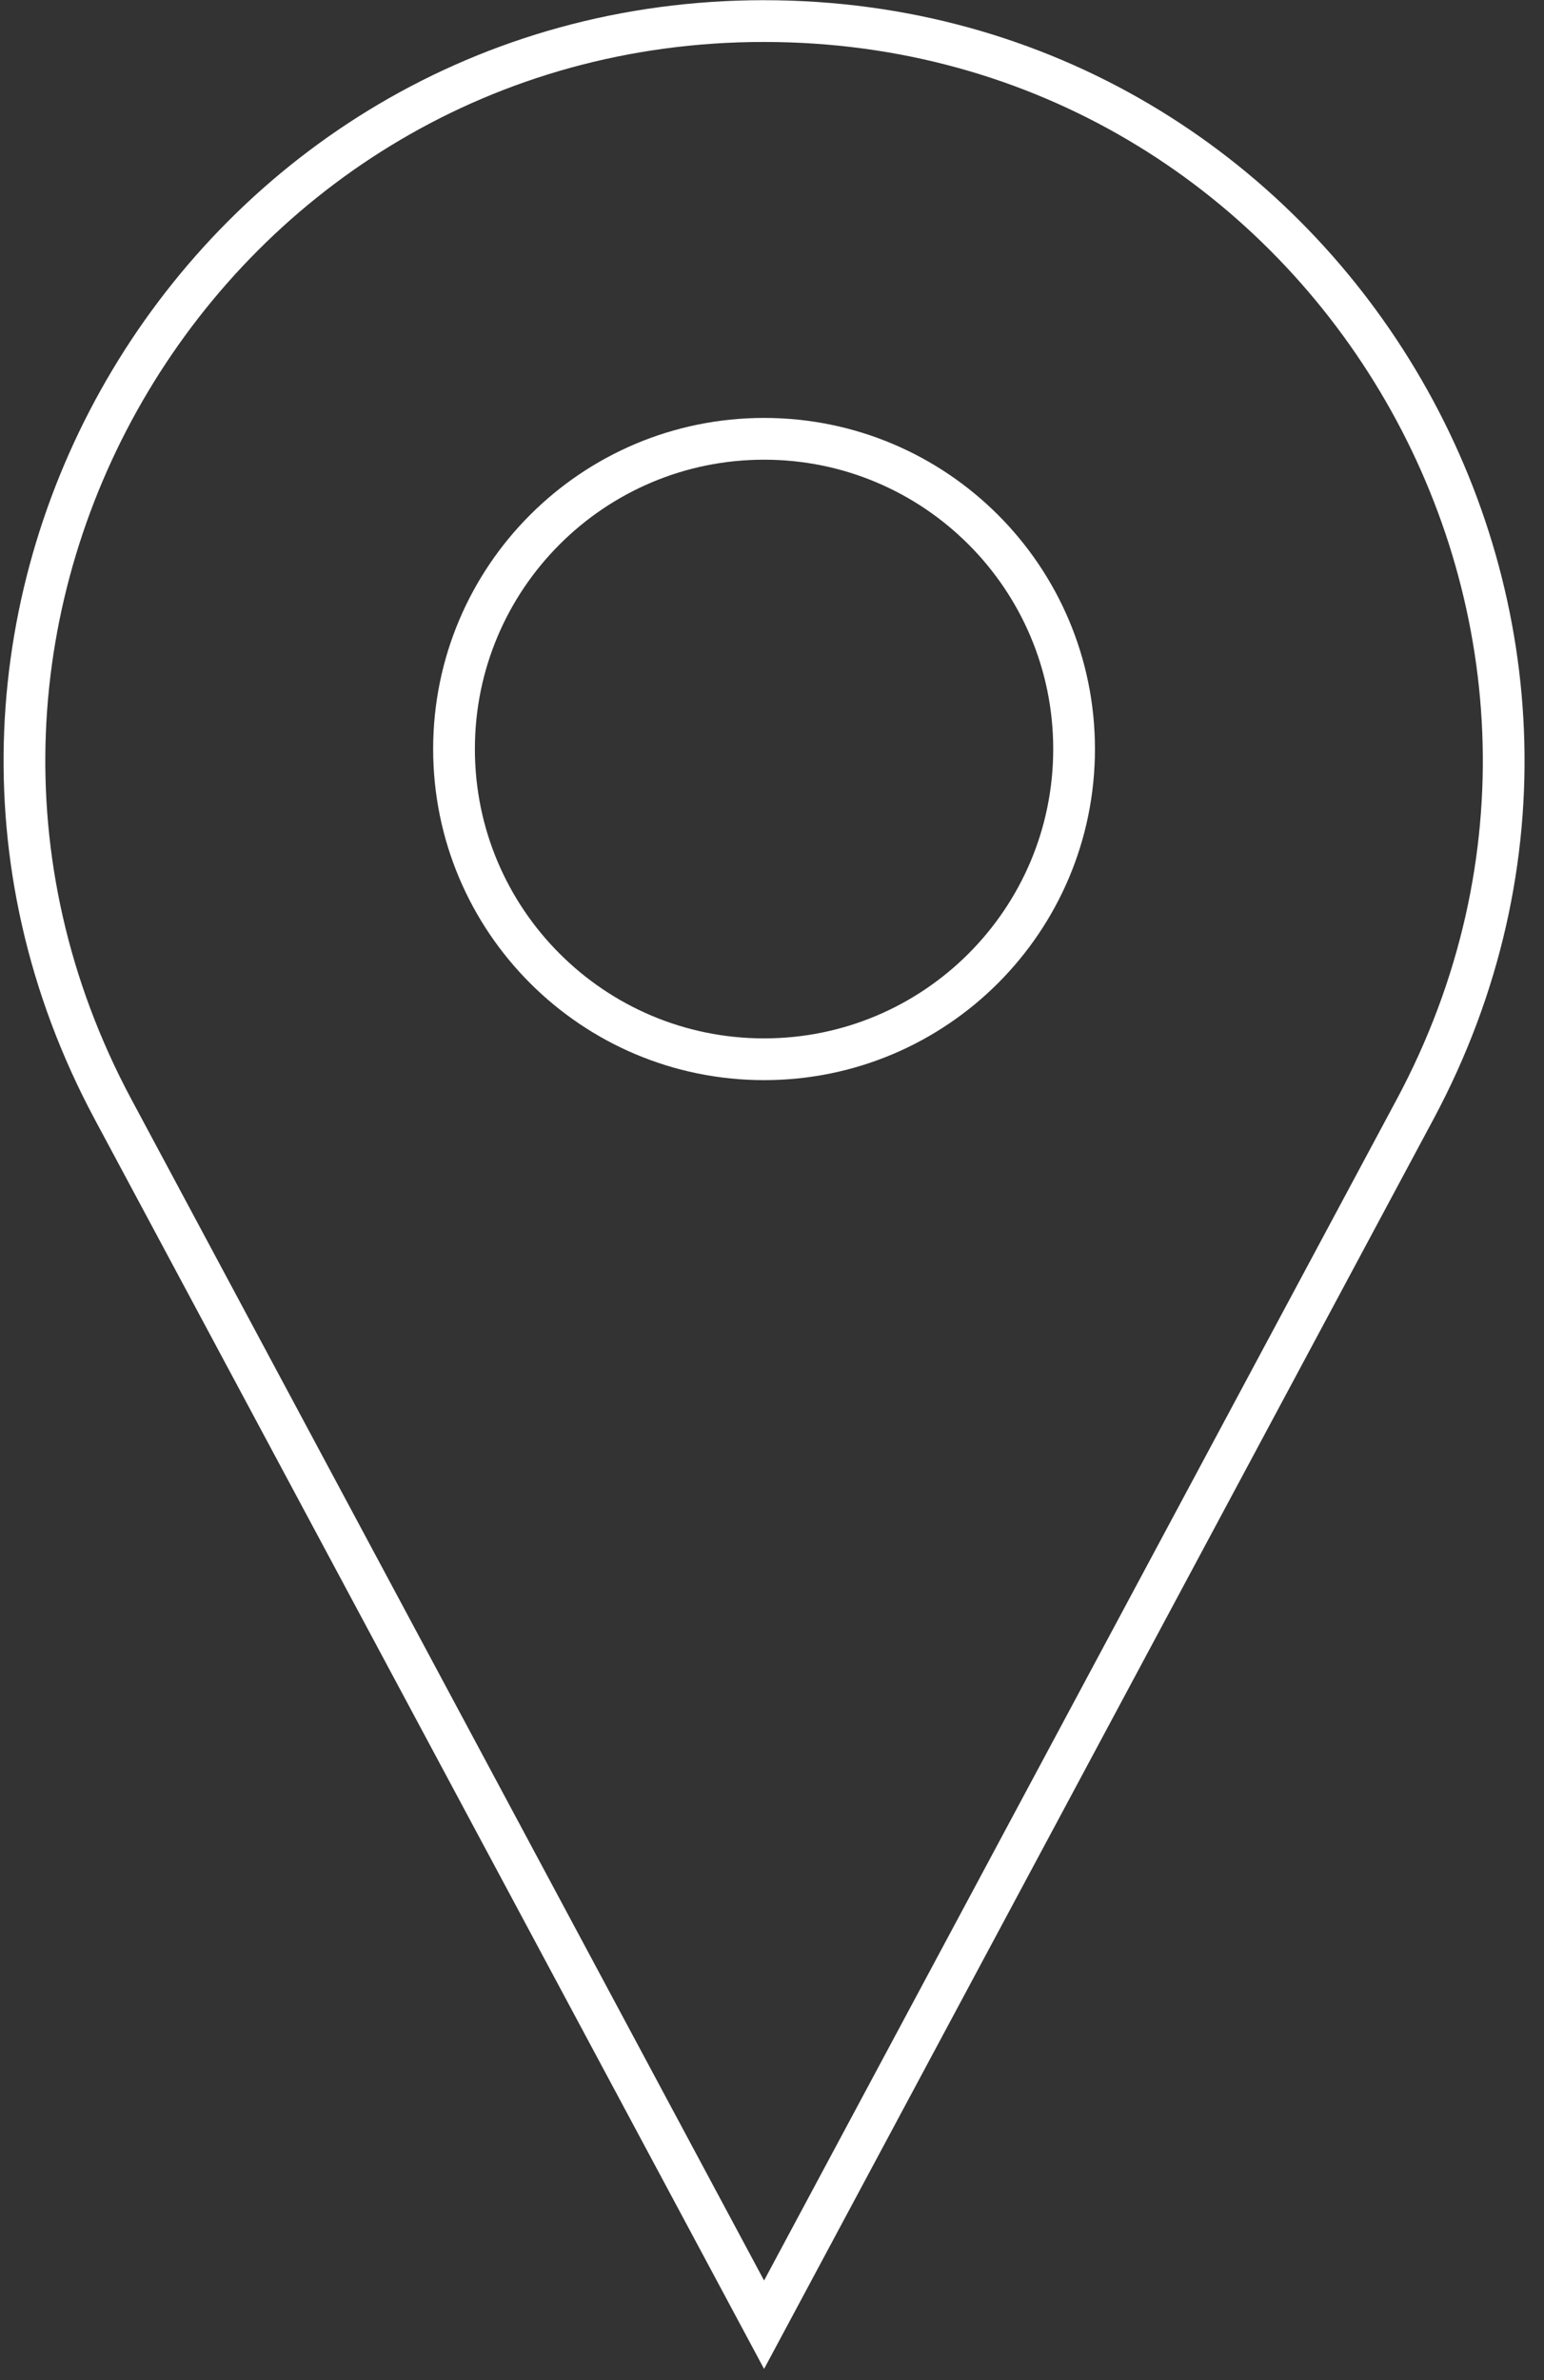 <svg xmlns="http://www.w3.org/2000/svg" width="74" height="114" viewBox="0 0 74 114">
    <rect x="0" y="0" width="74" height="114" fill="#333333" stroke="none"/>
    <path fill="none" fill-rule="evenodd" stroke="#FFF" stroke-width="2" d="M36.62 50.733c-8.206 0-14.86-6.652-14.86-14.859 0-8.205 6.654-14.857 14.86-14.857 8.205 0 14.858 6.652 14.858 14.857 0 8.207-6.653 14.859-14.858 14.859m0-49.724c-26.756 0-43.84 28.542-31.2 52.123l31.2 58.21 31.2-58.21C80.46 29.551 63.375 1.01 36.62 1.01"/>
</svg>
